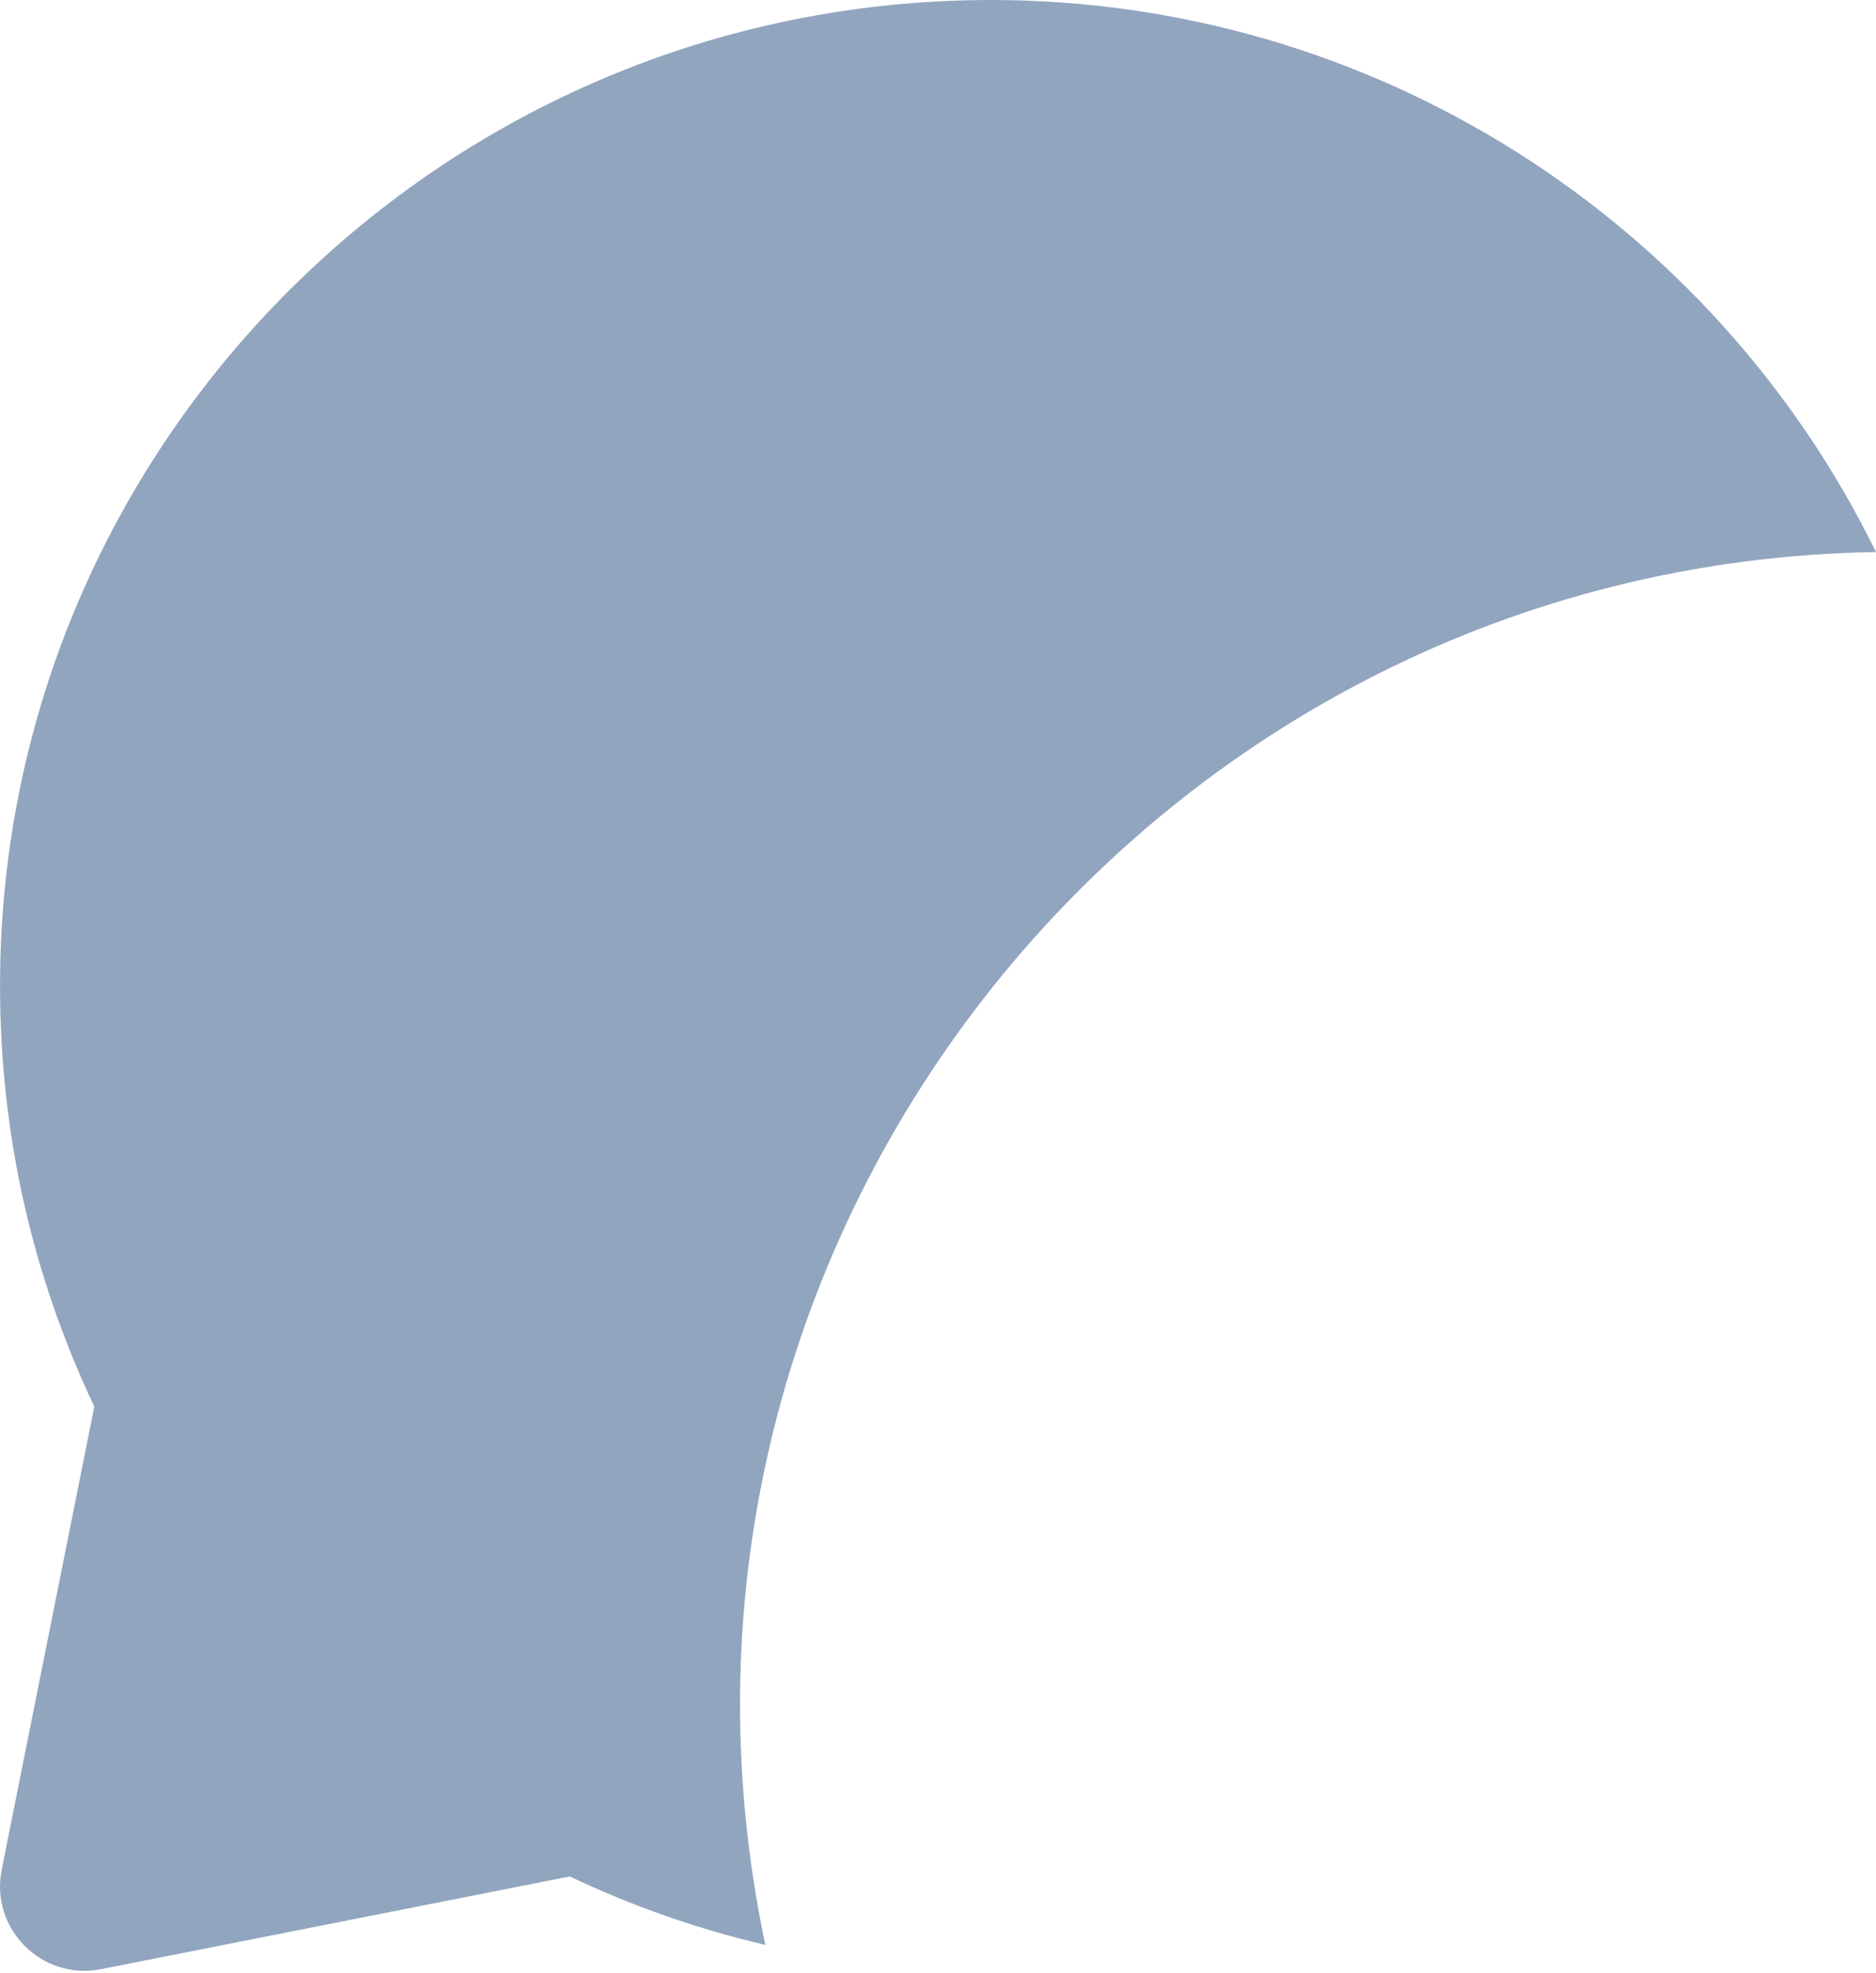 <?xml version="1.0" encoding="UTF-8"?> <svg xmlns="http://www.w3.org/2000/svg" width="97" height="102" viewBox="0 0 97 102" fill="none"> <path d="M97 28.542C88.585 11.36 70.983 0 51.239 0C22.987 0 0.002 22.854 0.002 50.945C0.002 58.58 1.641 65.897 4.876 72.719L0.087 96.668C-0.523 99.716 2.167 102.411 5.216 101.808L29.46 97.014C32.724 98.563 36.101 99.74 39.571 100.552C31.793 63.714 59.716 29.135 97 28.542Z" fill="#92A5BF"></path> </svg> 